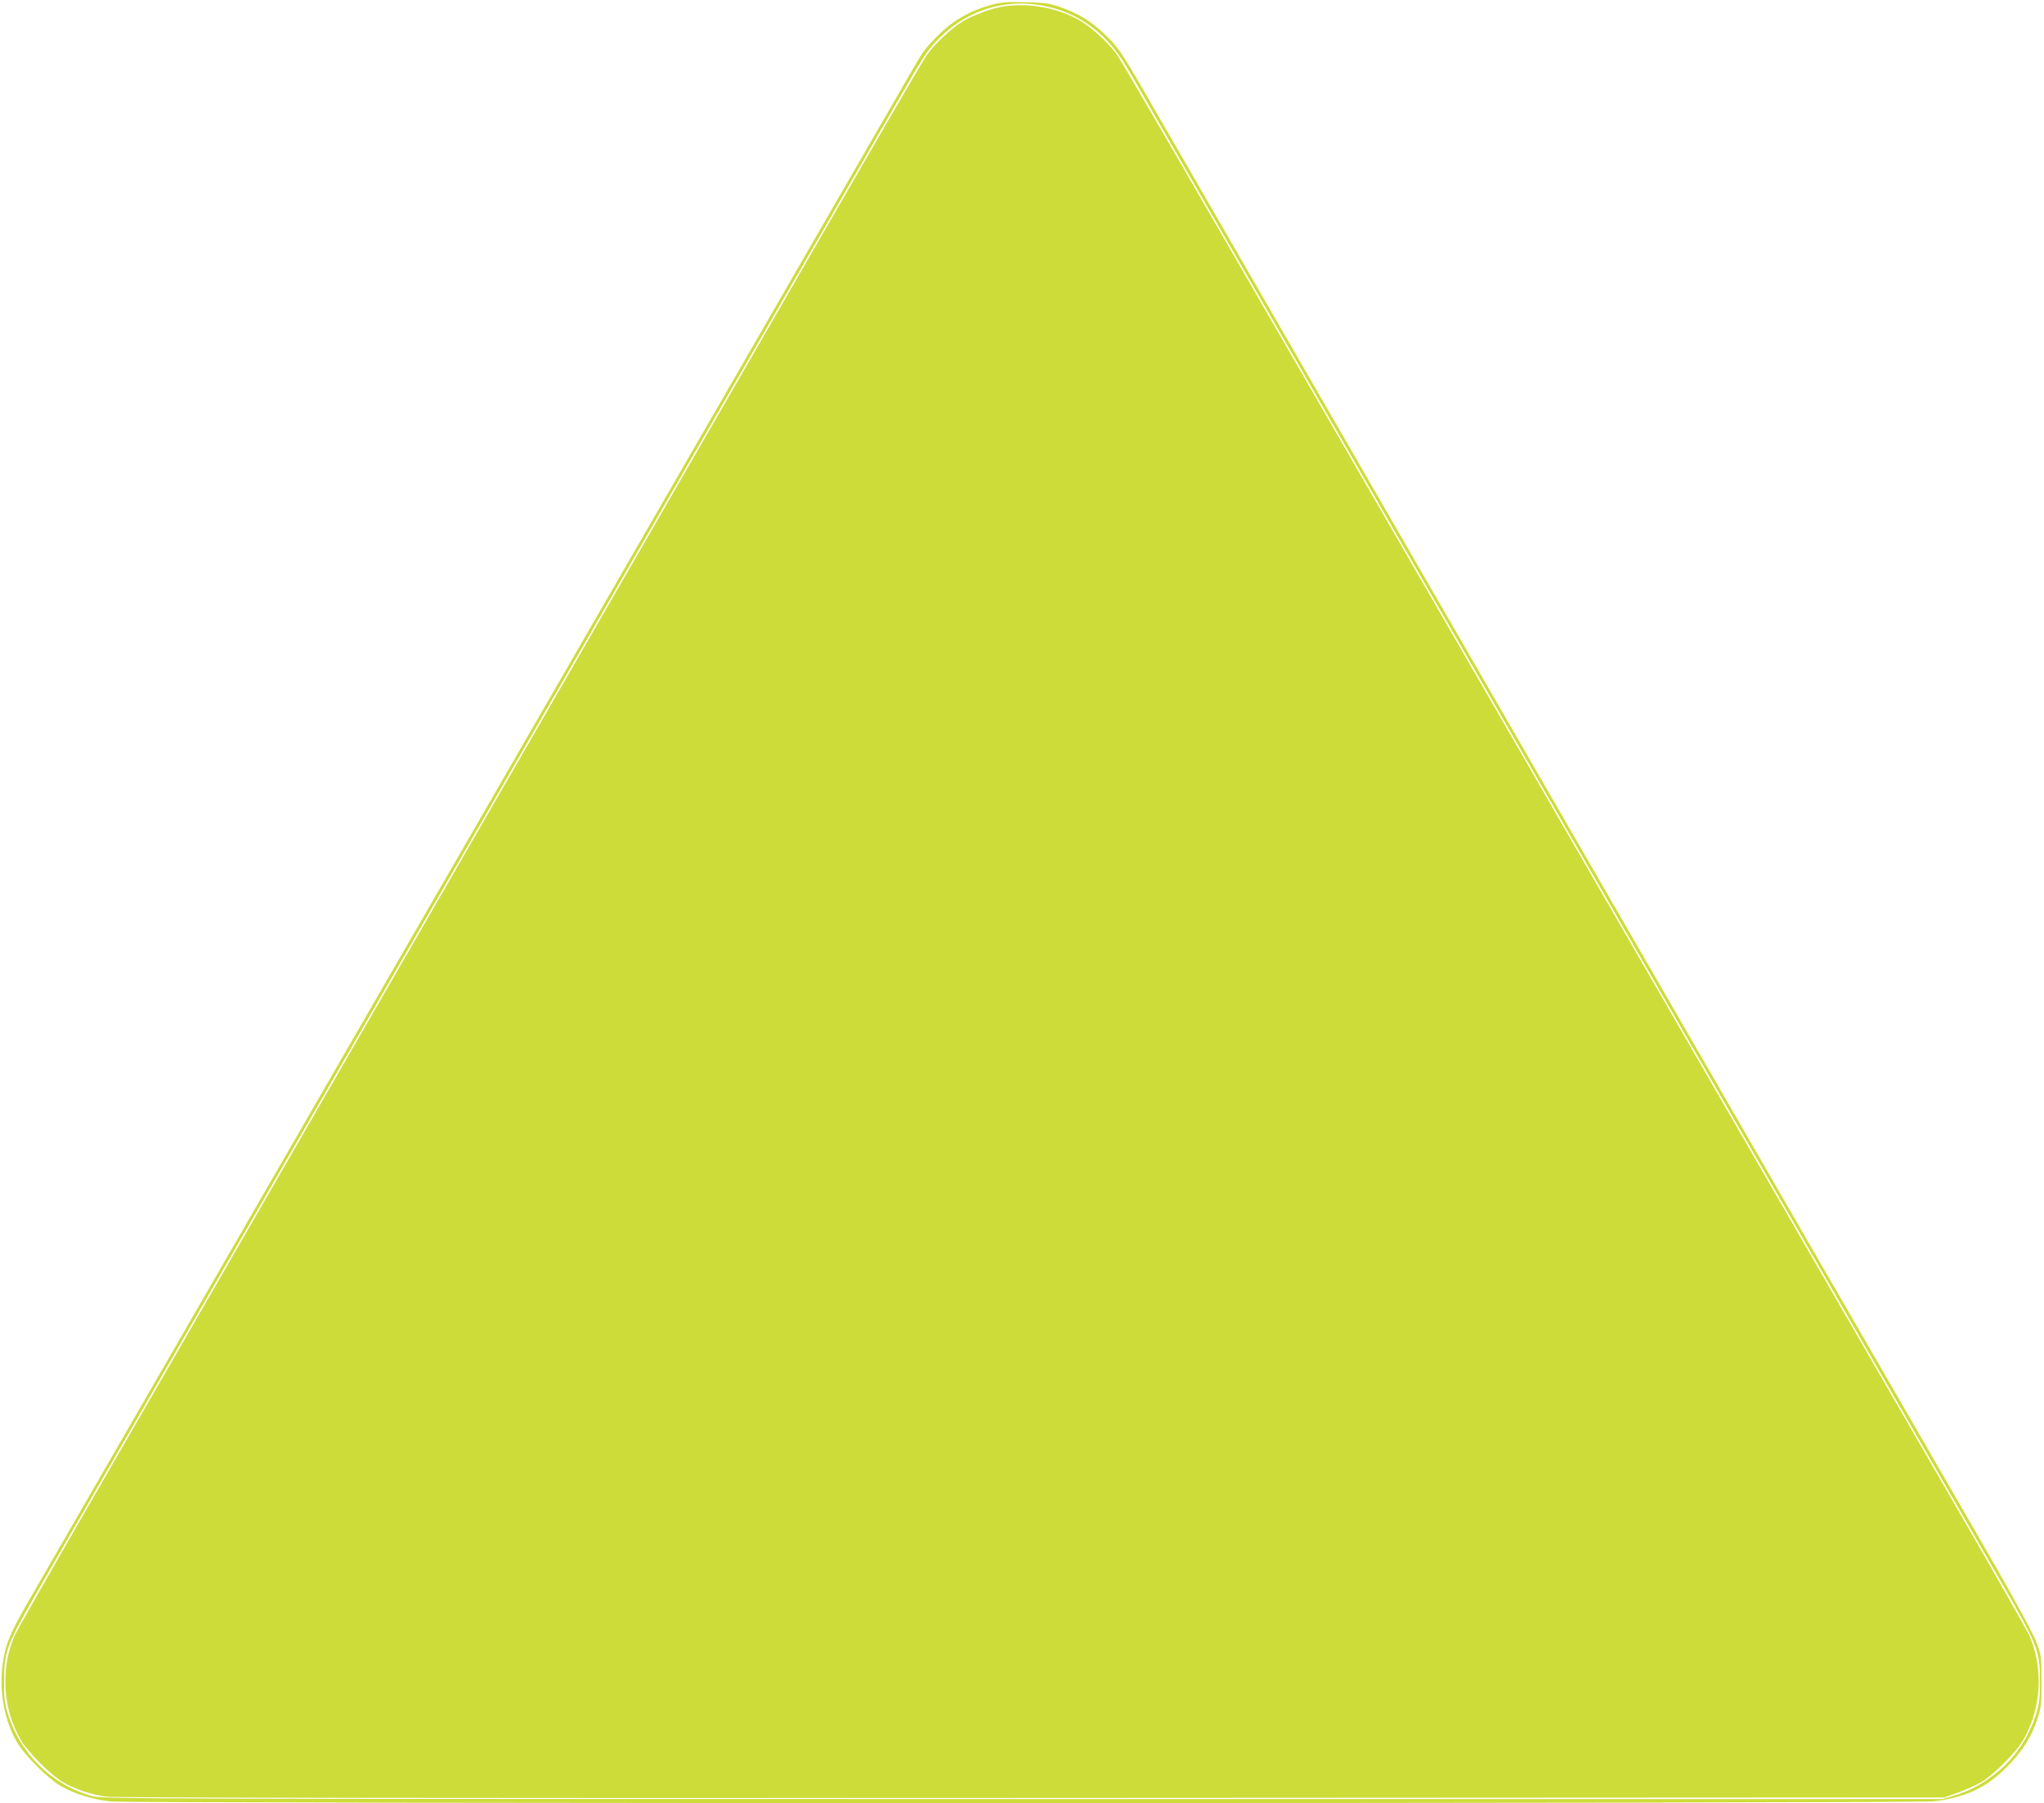 <?xml version="1.0" standalone="no"?>
<!DOCTYPE svg PUBLIC "-//W3C//DTD SVG 20010904//EN"
 "http://www.w3.org/TR/2001/REC-SVG-20010904/DTD/svg10.dtd">
<svg version="1.0" xmlns="http://www.w3.org/2000/svg"
 width="1280pt" height="1129pt" viewBox="0 0 1280 1129"
 preserveAspectRatio="xMidYMid meet">
<g transform="translate(0,1129) scale(0.1,-0.1)"
fill="#cddc39" stroke="none">
<path d="M6211 11260 c-92 -25 -163 -57 -238 -108 -66 -45 -168 -148 -205
-207 -14 -22 -238 -409 -498 -860 -260 -451 -589 -1020 -730 -1265 -141 -245
-486 -841 -765 -1325 -279 -484 -633 -1096 -785 -1360 -152 -264 -438 -759
-635 -1100 -197 -341 -516 -894 -710 -1230 -998 -1729 -1377 -2386 -1468
-2544 -116 -201 -145 -272 -161 -395 -22 -171 11 -348 91 -486 49 -83 190
-224 273 -273 85 -49 201 -85 314 -97 134 -14 11286 -13 11413 1 198 22 331
84 463 218 96 97 148 179 188 296 24 74 27 93 26 240 0 159 0 160 -35 250 -21
54 -142 275 -303 555 -314 543 -618 1069 -1216 2105 -948 1642 -1154 1999
-1494 2588 -809 1401 -2469 4277 -2584 4477 -128 222 -158 264 -239 340 -84
79 -158 124 -266 163 -73 26 -97 30 -222 33 -117 3 -152 1 -214 -16z m364 -15
c200 -50 353 -168 472 -360 17 -27 93 -158 168 -290 76 -132 186 -323 245
-425 346 -599 425 -736 540 -935 70 -121 205 -355 300 -520 95 -165 223 -385
283 -490 60 -104 117 -203 127 -220 33 -57 443 -768 687 -1190 82 -143 228
-395 323 -560 95 -165 230 -399 300 -520 329 -570 437 -757 560 -970 73 -126
191 -331 263 -455 71 -124 197 -342 280 -485 82 -143 207 -359 277 -480 337
-585 476 -826 580 -1005 62 -107 179 -310 260 -450 81 -140 207 -358 280 -485
246 -426 254 -446 255 -645 0 -104 -4 -138 -23 -200 -47 -152 -143 -291 -265
-383 -86 -65 -146 -97 -247 -129 l-75 -23 -5760 0 c-5467 0 -5763 1 -5825 18
-251 67 -454 265 -531 517 -20 62 -24 97 -23 200 0 199 8 219 254 645 73 127
199 345 280 485 186 322 365 632 560 970 84 146 210 364 280 485 70 121 195
337 277 480 83 143 209 361 280 485 72 124 190 329 263 455 123 213 231 400
560 970 70 121 205 355 300 520 95 165 241 417 323 560 244 422 654 1133 687
1190 10 17 67 116 127 220 60 105 188 325 283 490 95 165 232 401 303 525 72
124 198 342 280 485 83 143 198 343 257 445 59 102 175 303 258 448 188 326
211 362 290 439 184 182 438 251 687 188z"/>
<path d="M6285 11250 c-70 -10 -187 -53 -253 -92 -73 -43 -185 -149 -232 -218
-20 -30 -275 -467 -565 -970 -684 -1186 -3539 -6132 -3925 -6800 -164 -283
-499 -864 -745 -1290 -246 -426 -458 -798 -471 -827 -93 -207 -78 -464 38
-661 43 -73 187 -217 260 -260 76 -45 181 -80 275 -92 53 -7 1940 -10 5793 -8
l5715 3 87 31 c48 17 114 47 145 65 74 43 218 187 261 261 116 197 131 454 38
661 -13 29 -225 401 -471 827 -246 426 -581 1007 -745 1290 -386 668 -3241
5614 -3925 6800 -290 503 -545 940 -565 970 -47 69 -159 175 -232 218 -138 82
-320 116 -483 92z"/>
</g>
</svg>
